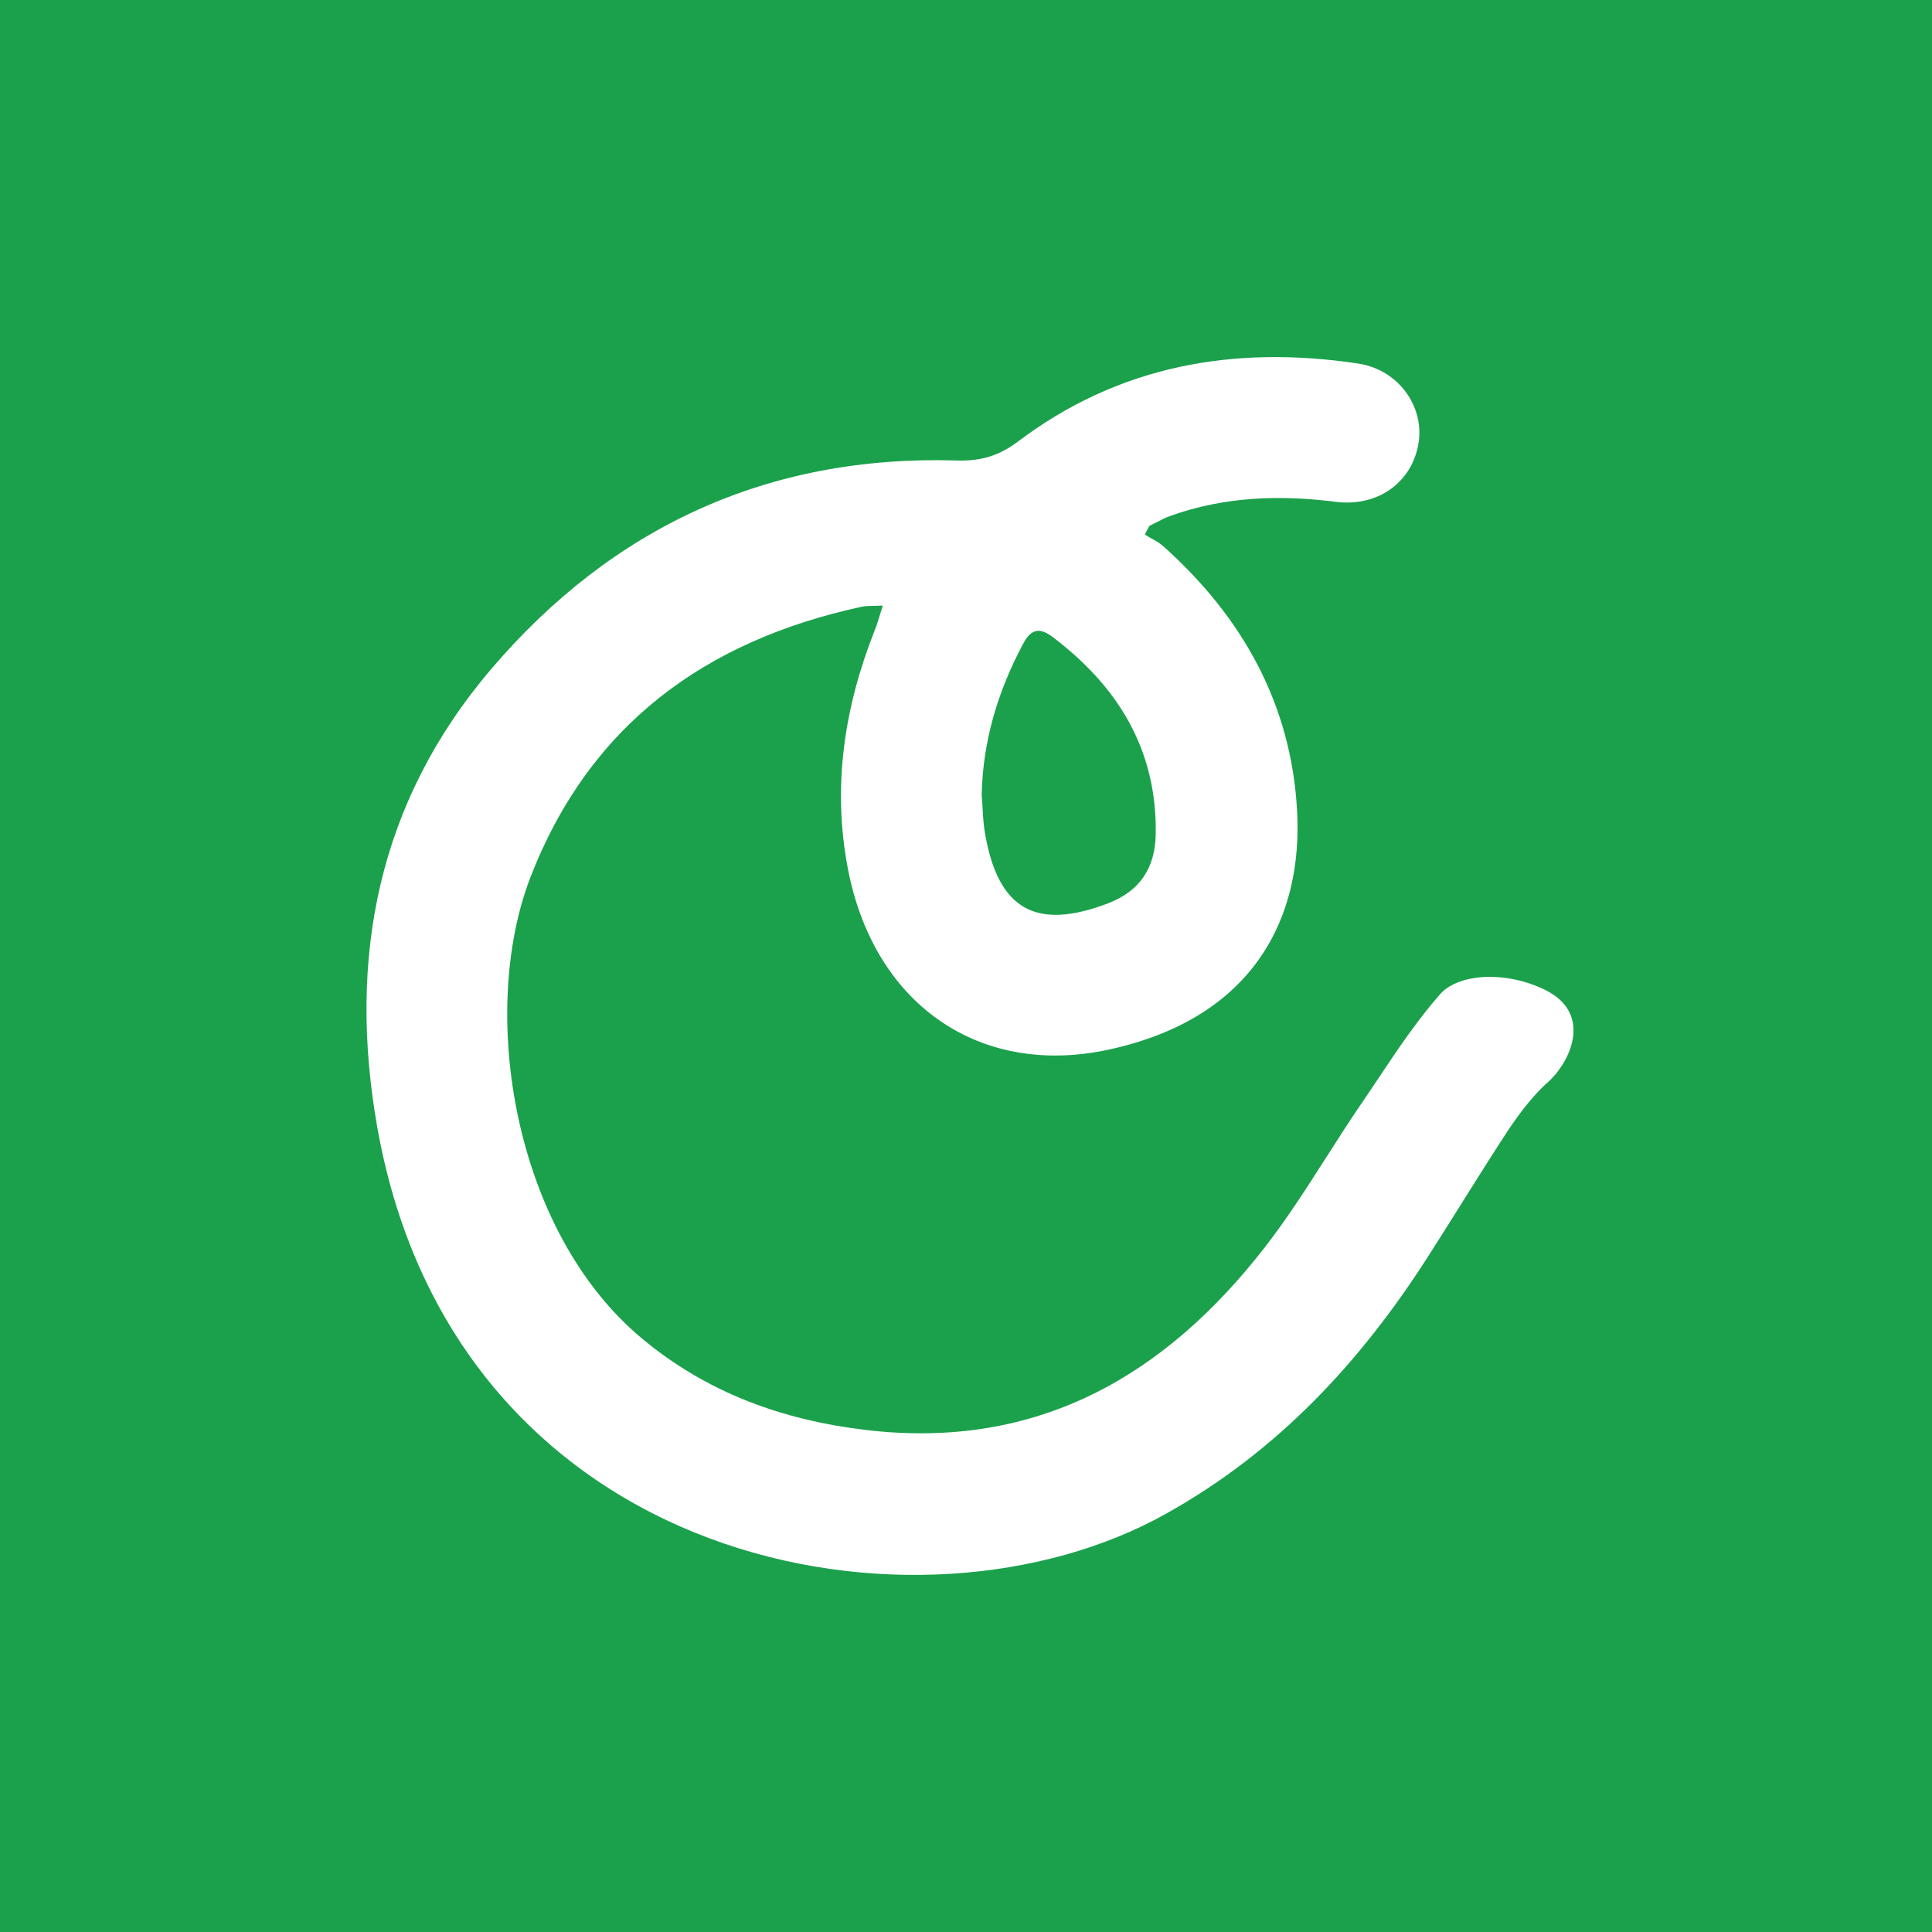<svg width="40" height="40" viewBox="0 0 40 40" fill="none" xmlns="http://www.w3.org/2000/svg">
<rect x="0" y="0" width="40" height="40" fill="#333333" stroke="none"/>
<g clip-path="url(#clip0_2599_982)">
<rect width="40" height="40" fill="#1BA14C"/>
<path fill-rule="evenodd" clip-rule="evenodd" d="M23.843 11.15C23.933 11.2 24.02 11.25 24.092 11.316C25.726 12.78 26.738 14.585 26.855 16.796C26.972 18.944 26.007 21.069 22.955 21.731C20.262 22.315 18.067 20.773 17.546 17.94C17.234 16.259 17.483 14.64 18.106 13.06C18.145 12.968 18.175 12.87 18.209 12.758C18.229 12.69 18.251 12.618 18.277 12.538C18.218 12.541 18.164 12.542 18.114 12.543C18.008 12.544 17.921 12.546 17.841 12.562C14.604 13.262 12.206 15.006 10.984 18.158C9.902 20.953 10.626 25.498 13.296 27.716C14.65 28.845 16.223 29.406 17.943 29.608C21.461 30.02 24.107 28.503 26.186 25.825C26.65 25.227 27.058 24.588 27.466 23.95C27.7 23.584 27.934 23.217 28.178 22.86C28.304 22.677 28.427 22.492 28.55 22.308C28.947 21.714 29.344 21.121 29.813 20.587C30.202 20.143 31.2 20.1 32 20.5C33 21 32.5 22.035 32 22.447C31.712 22.719 31.463 23.046 31.237 23.381C30.896 23.901 30.567 24.427 30.236 24.954C30.008 25.317 29.78 25.681 29.548 26.043C28.155 28.215 26.442 30.052 24.162 31.328C19.048 34.216 9.451 32.48 7.816 23.366C7.186 19.832 7.824 16.601 10.175 13.846C12.681 10.912 15.903 9.417 19.803 9.534C20.309 9.549 20.675 9.44 21.072 9.145C23.173 7.557 25.555 7.144 28.116 7.526C28.949 7.65 29.494 8.413 29.369 9.176C29.237 9.985 28.529 10.499 27.657 10.39C26.497 10.242 25.353 10.281 24.24 10.678C24.136 10.714 24.039 10.764 23.942 10.815C23.894 10.84 23.845 10.865 23.796 10.888C23.78 10.919 23.765 10.948 23.749 10.978C23.734 11.007 23.718 11.036 23.703 11.067C23.748 11.097 23.796 11.124 23.843 11.15ZM20.343 16.724C20.337 16.634 20.332 16.544 20.325 16.454C20.348 15.341 20.659 14.313 21.181 13.332C21.336 13.037 21.508 12.974 21.788 13.184C23.15 14.212 23.959 15.527 23.928 17.279C23.913 17.964 23.609 18.446 22.94 18.703C21.453 19.271 20.667 18.835 20.395 17.263C20.363 17.086 20.353 16.906 20.343 16.724Z" fill="white"/>
</g>
<defs>
<clipPath id="clip0_2599_982">
<rect width="40" height="40" fill="white"/>
</clipPath>
</defs>
</svg>
